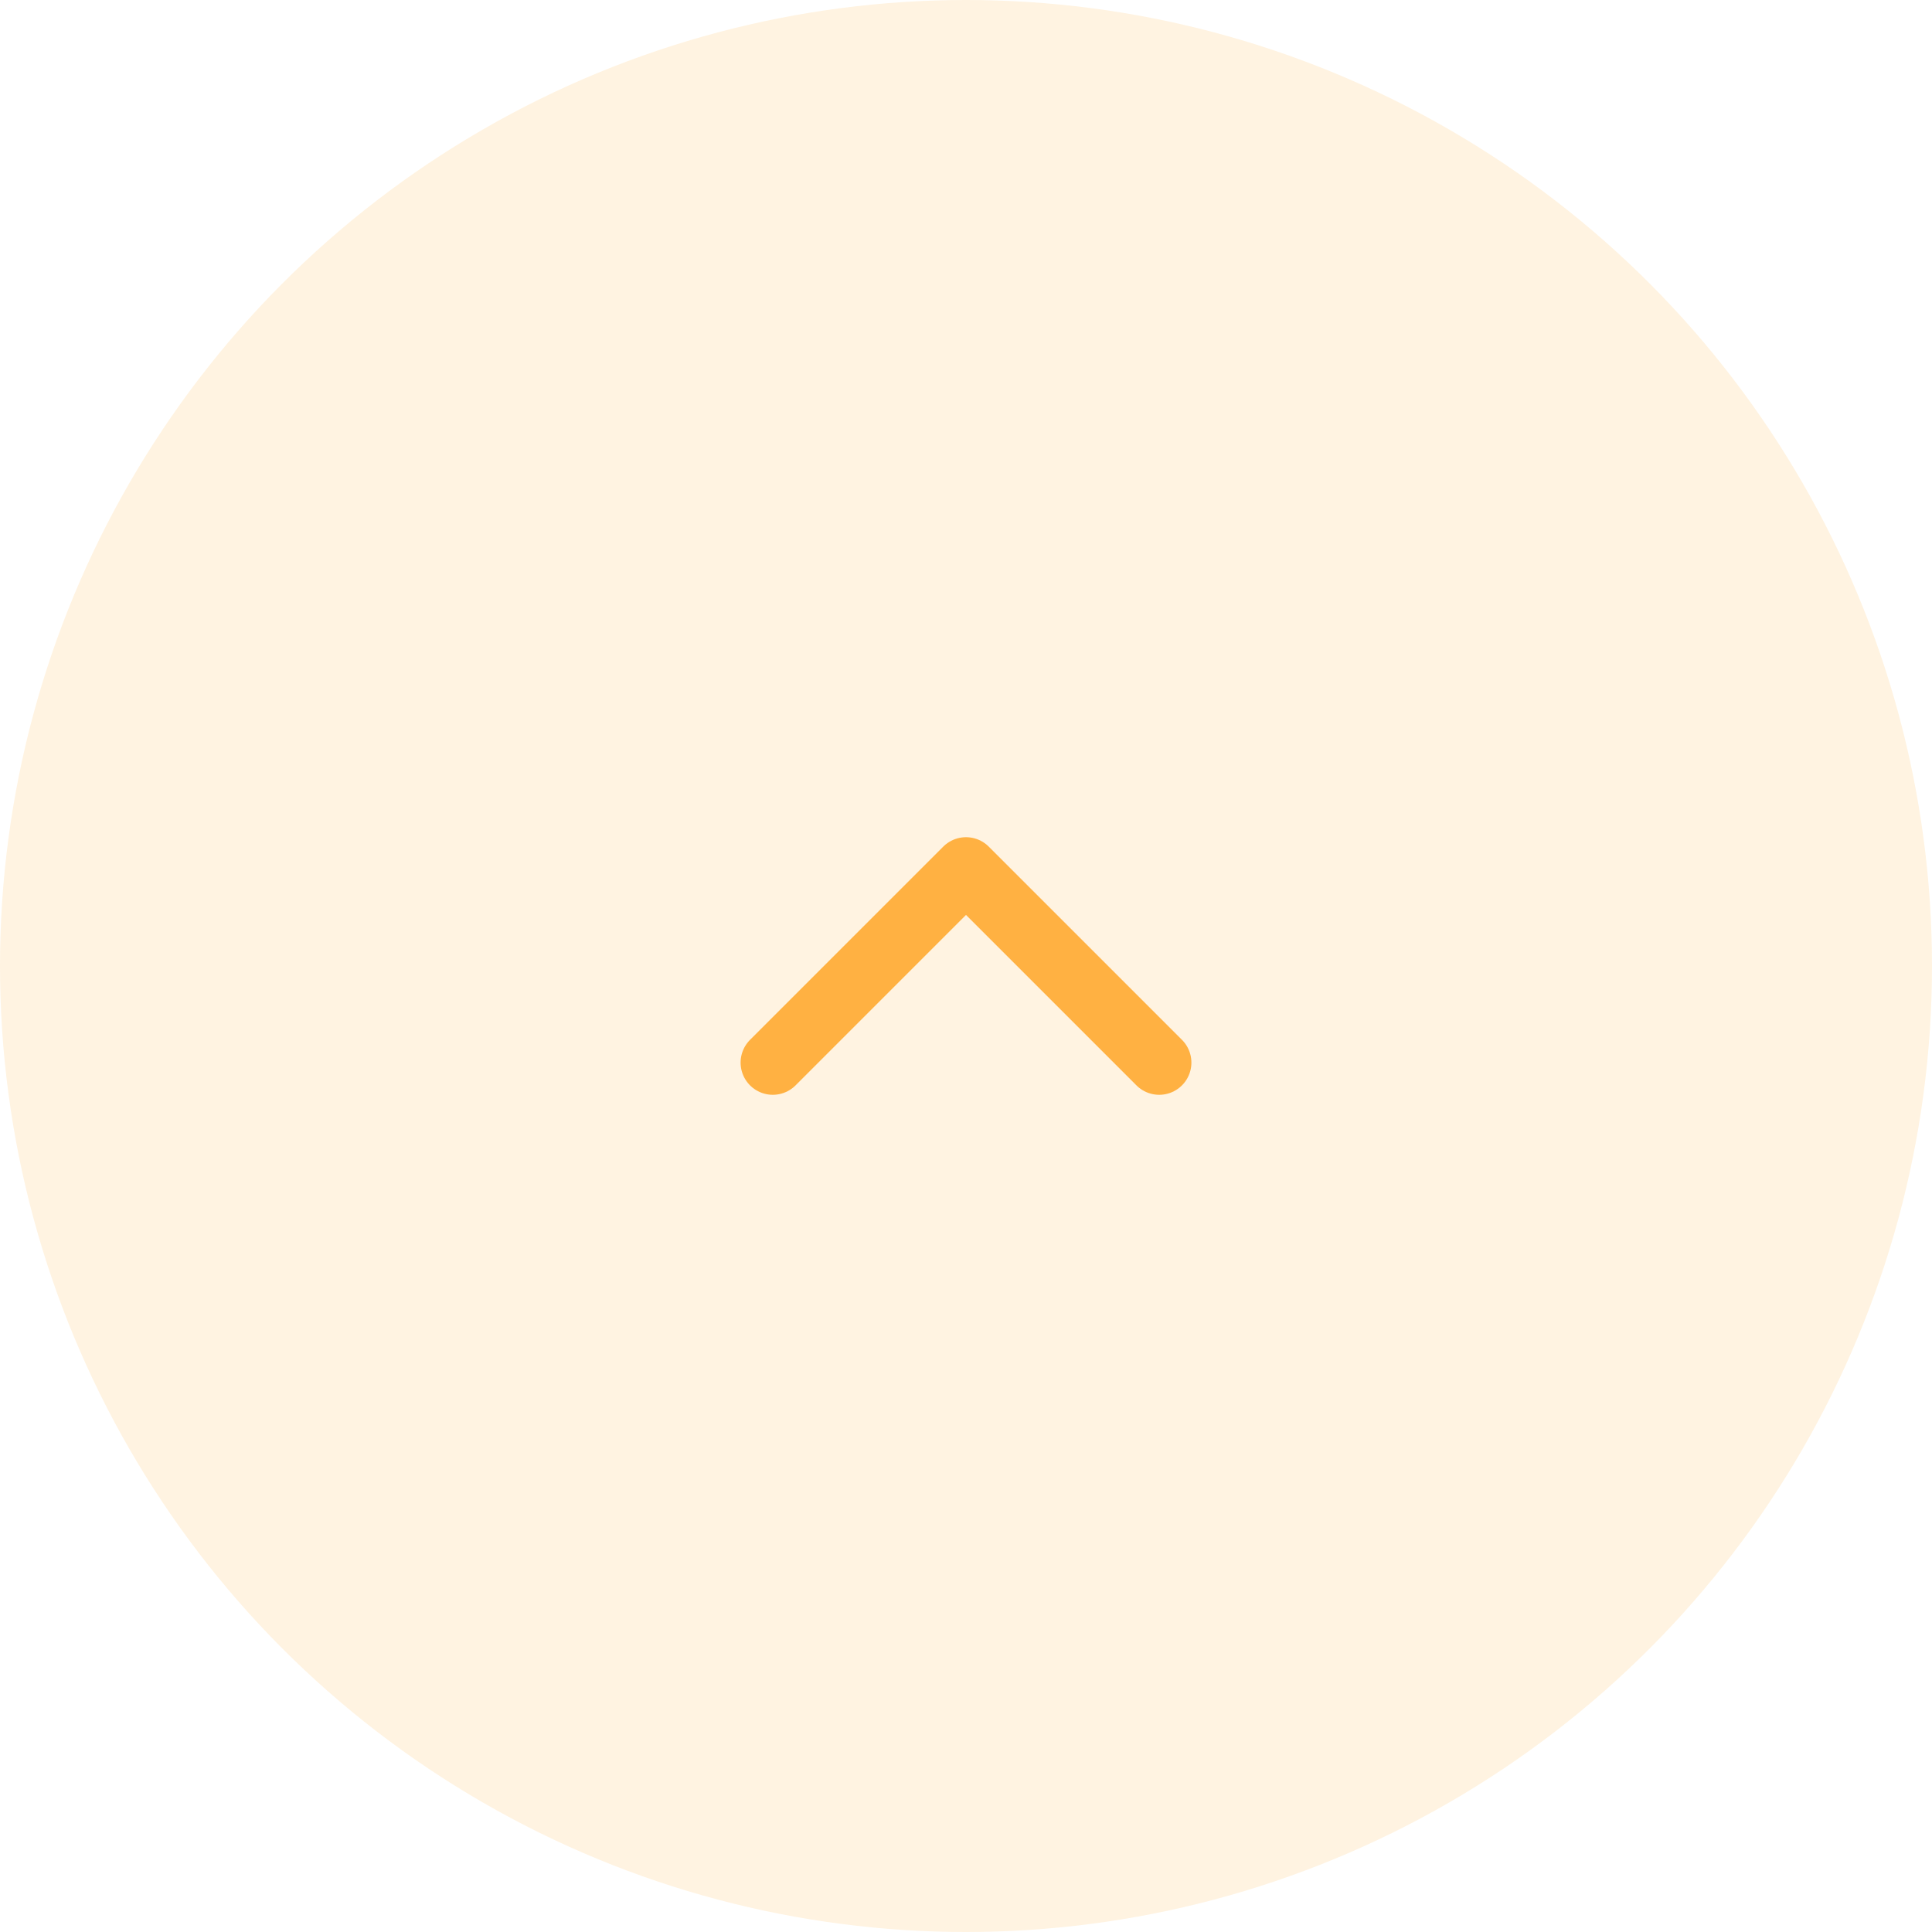 <svg xmlns="http://www.w3.org/2000/svg" width="60" height="60" viewBox="0 0 60 60" fill="none"><circle opacity="0.3" cx="30" cy="30" r="30" fill="#FFD599"/><path d="M36 33L30 27L24 33" stroke="#FFB142" stroke-width="2" stroke-linecap="round" stroke-linejoin="round"/></svg>
